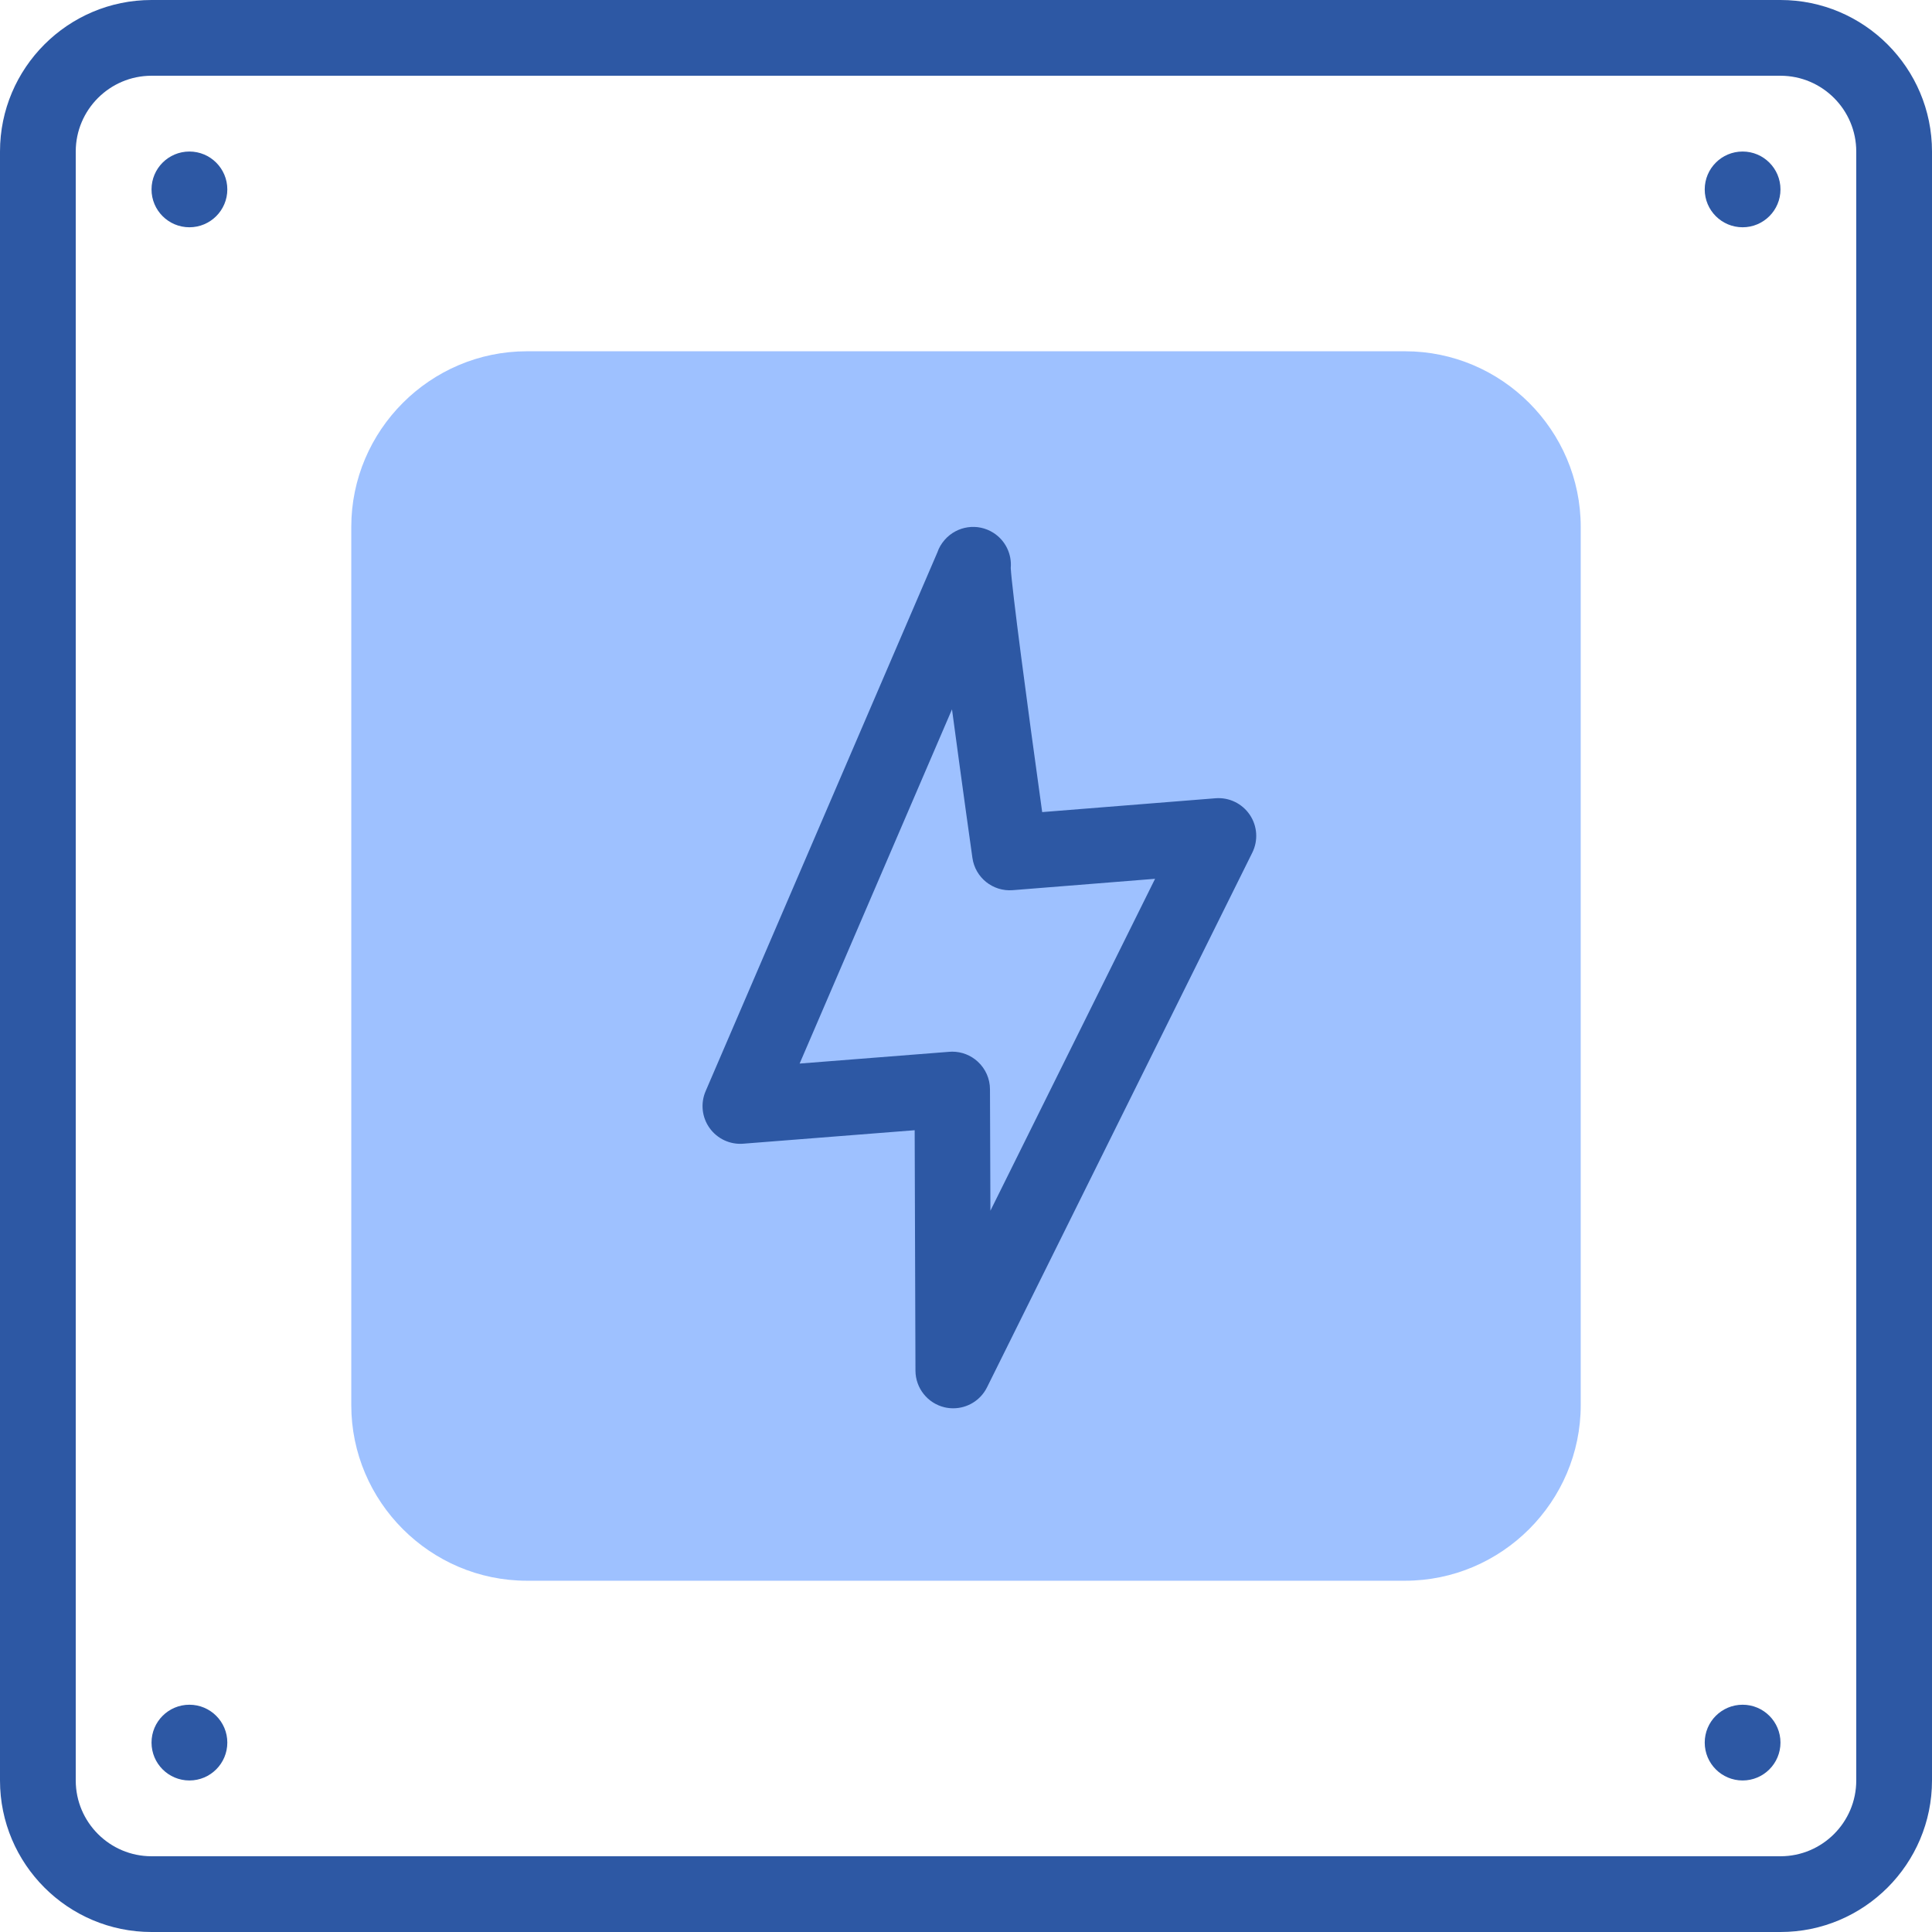 <svg width="44" height="44" viewBox="0 0 44 44" fill="none" xmlns="http://www.w3.org/2000/svg">
<g clip-path="url(#clip0_6202_28336)">
<path d="M40.549 0H3.451C1.548 0 0 1.548 0 3.451V40.549C0 42.452 1.548 44 3.451 44H40.549C42.452 44 44 42.452 44 40.549V3.451C44 1.548 42.452 0 40.549 0ZM42.275 40.549C42.275 41.501 41.501 42.275 40.549 42.275H3.451C2.5 42.275 1.725 41.501 1.725 40.549V3.451C1.725 2.5 2.5 1.725 3.451 1.725H40.549C41.501 1.725 42.275 2.5 42.275 3.451V40.549Z" fill="#2D58A4"/>
<path d="M4.314 40.549C4.79 40.549 5.177 40.163 5.177 39.686C5.177 39.21 4.79 38.824 4.314 38.824C3.837 38.824 3.451 39.21 3.451 39.686C3.451 40.163 3.837 40.549 4.314 40.549Z" fill="#2D58A4"/>
<path d="M39.687 40.549C40.163 40.549 40.549 40.163 40.549 39.686C40.549 39.21 40.163 38.824 39.687 38.824C39.21 38.824 38.824 39.21 38.824 39.686C38.824 40.163 39.21 40.549 39.687 40.549Z" fill="#2D58A4"/>
<path d="M4.314 5.176C4.79 5.176 5.177 4.79 5.177 4.314C5.177 3.837 4.79 3.451 4.314 3.451C3.837 3.451 3.451 3.837 3.451 4.314C3.451 4.79 3.837 5.176 4.314 5.176Z" fill="#2D58A4"/>
<path d="M39.687 5.176C40.163 5.176 40.549 4.79 40.549 4.314C40.549 3.837 40.163 3.451 39.687 3.451C39.21 3.451 38.824 3.837 38.824 4.314C38.824 4.79 39.21 5.176 39.687 5.176Z" fill="#2D58A4"/>
<path fill-rule="evenodd" clip-rule="evenodd" d="M12 8H32C34.2 8 36 9.8 36 12V32C36 34.2 34.2 36 32 36H12C9.8 36 8 34.2 8 32V12C8 9.8 9.8 8 12 8V8Z" fill="#9EC1FF"/>
<path d="M27.682 18.18L23.735 18.495C23.385 15.982 23.045 13.405 23.019 12.937C23.047 12.623 22.901 12.309 22.622 12.133C22.265 11.907 21.797 11.975 21.517 12.292C21.435 12.386 21.382 12.48 21.349 12.578L16.07 24.851C15.951 25.128 15.985 25.446 16.161 25.691C16.336 25.936 16.628 26.071 16.927 26.047L20.831 25.74L20.849 31.216C20.851 31.615 21.126 31.96 21.514 32.051C21.579 32.066 21.645 32.073 21.709 32.073C22.03 32.073 22.331 31.893 22.479 31.595L28.52 19.419C28.658 19.141 28.636 18.811 28.462 18.555C28.288 18.299 27.992 18.155 27.682 18.18V18.18ZM22.556 27.573L22.546 24.808C22.546 24.569 22.445 24.341 22.269 24.179C22.11 24.032 21.902 23.951 21.687 23.951C21.665 23.951 21.642 23.952 21.62 23.954L18.211 24.222L21.681 16.155C21.687 16.198 21.693 16.242 21.699 16.286C21.915 17.898 22.143 19.52 22.146 19.537C22.209 19.986 22.61 20.309 23.065 20.273L26.306 20.014L22.556 27.573Z" fill="#2D58A4"/>
</g>
<defs>
<clipPath id="clip0_6202_28336">
<rect width="44" height="44" fill="white"/>
</clipPath>
</defs>
</svg>
